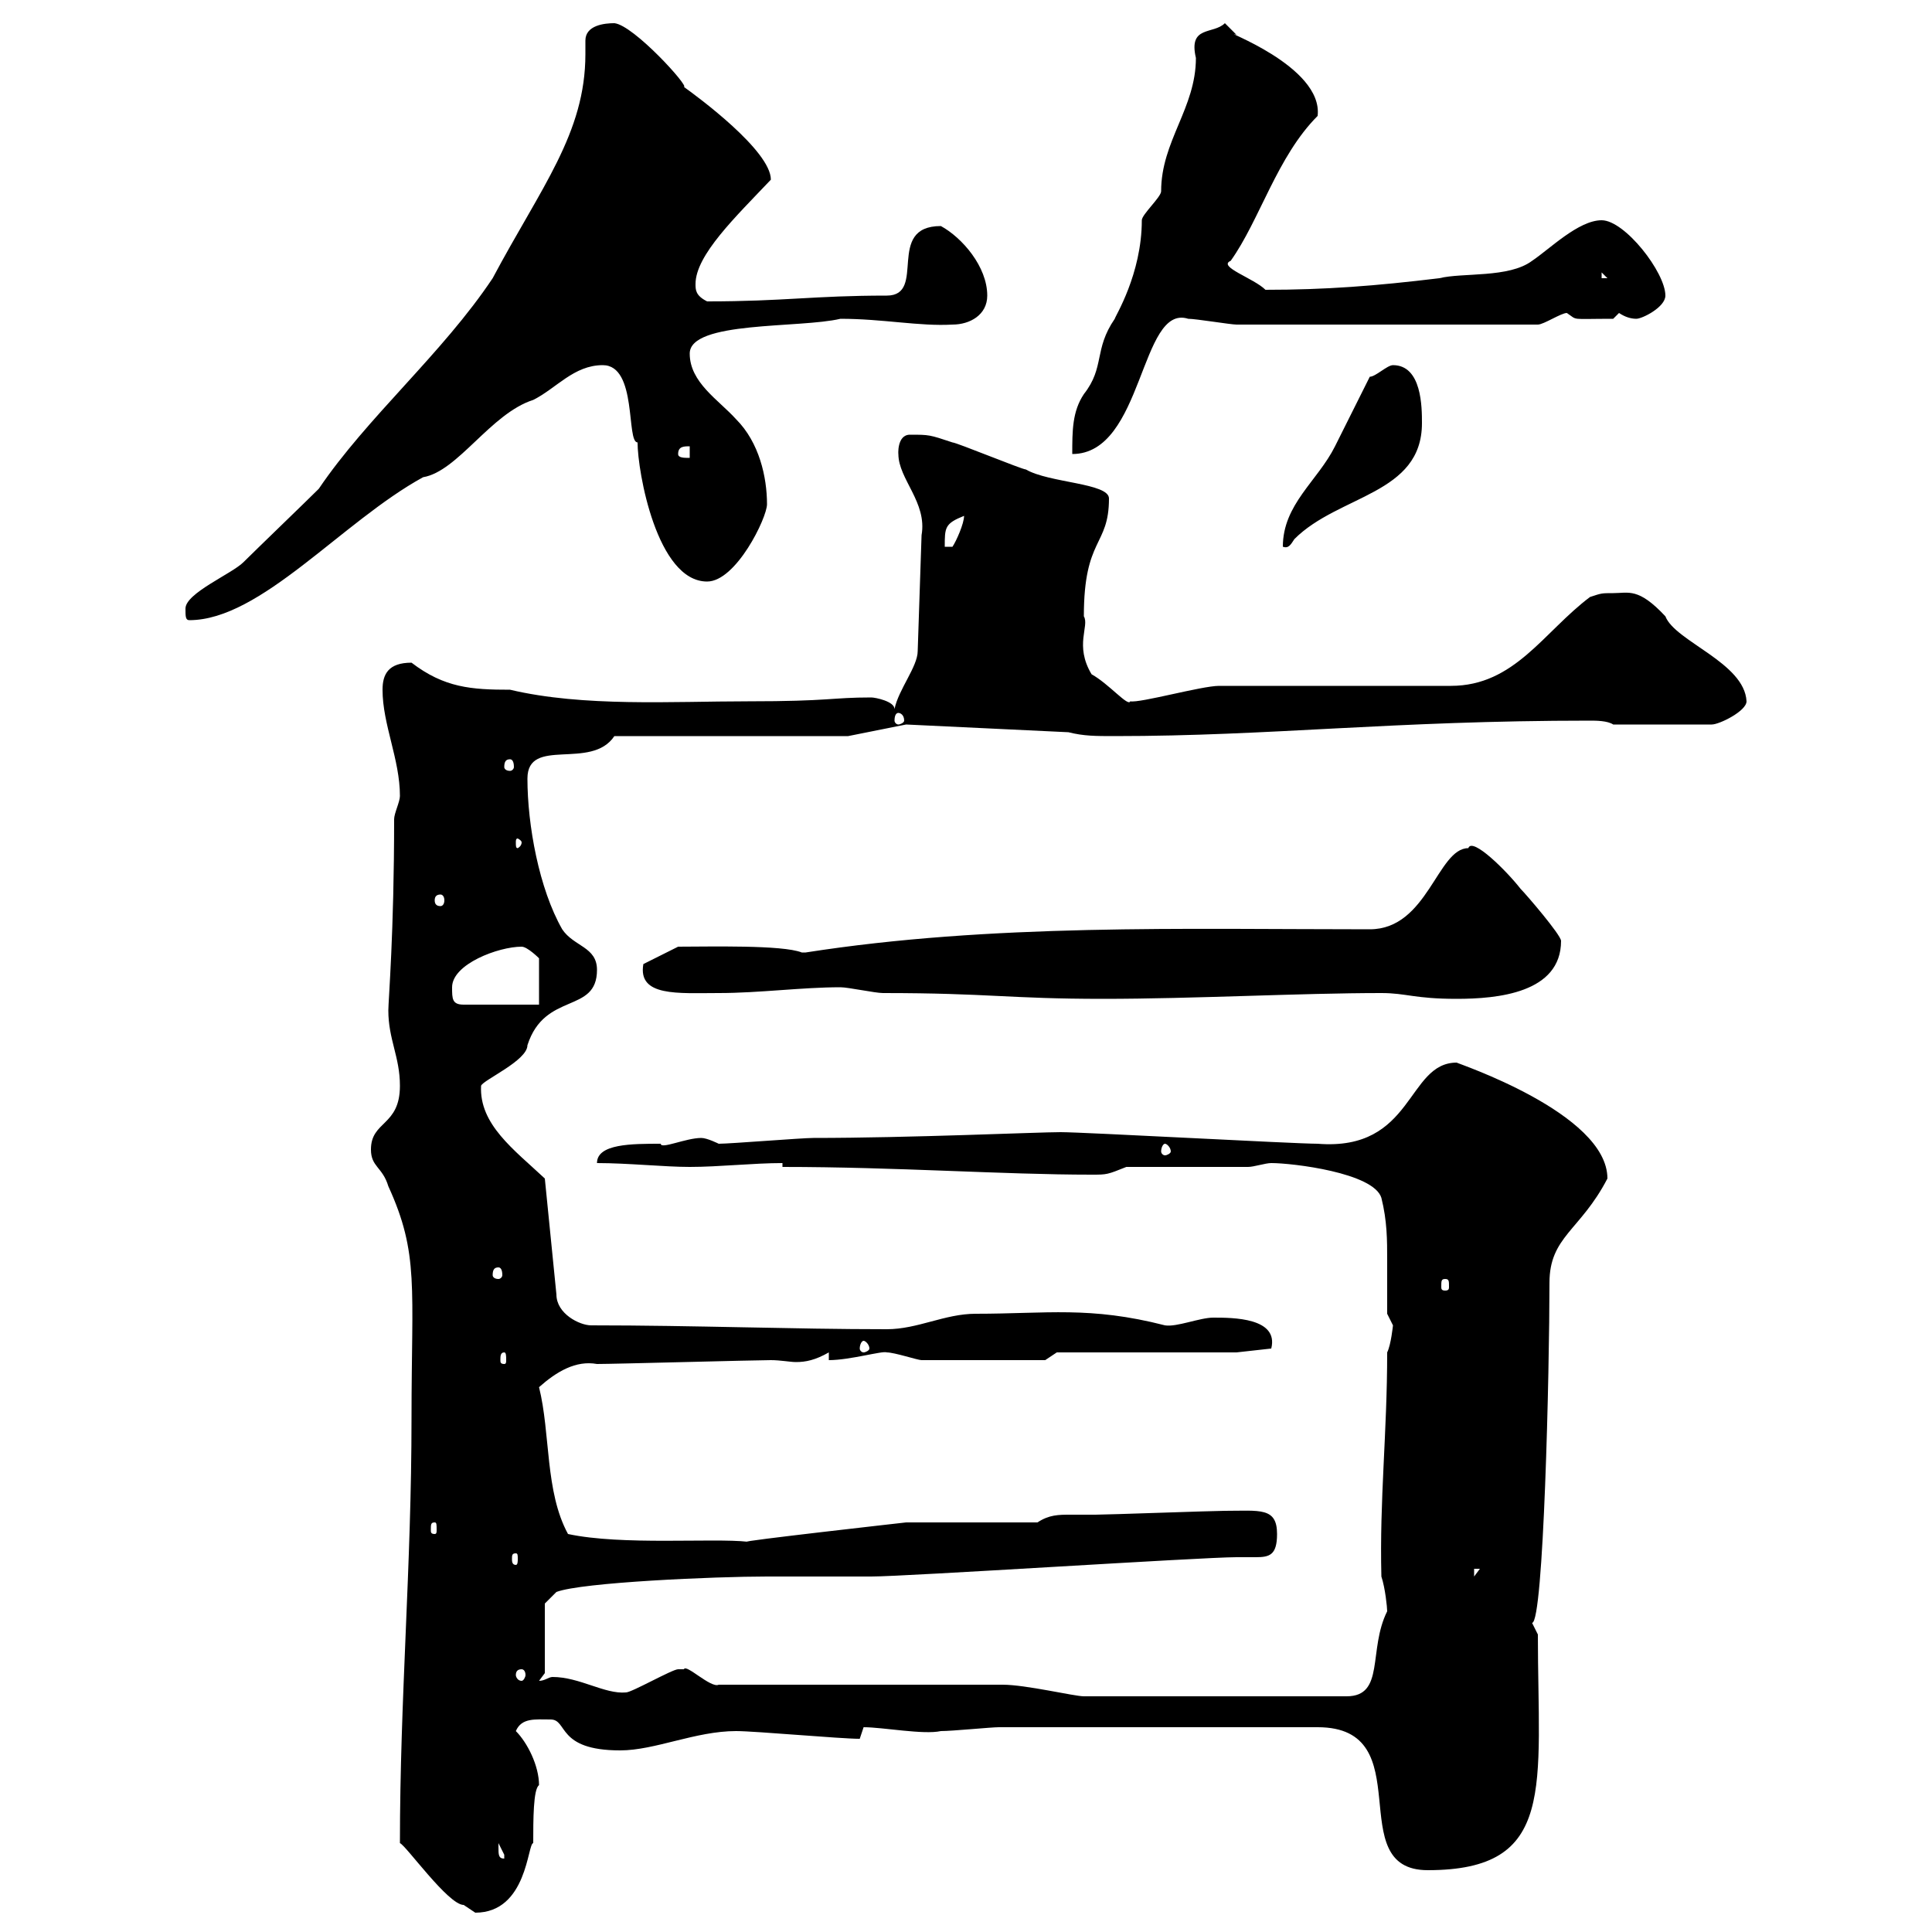 <svg xmlns="http://www.w3.org/2000/svg" xmlns:xlink="http://www.w3.org/1999/xlink" width="300" height="300"><path d="M62.10 286.20C63 286.50 69.60 295.80 72 295.80C72 295.80 73.80 297 73.80 297C81.90 297 81.90 286.20 82.80 286.20C82.80 282.60 82.80 277.80 83.70 277.20C83.70 274.20 81.90 270.60 80.10 268.80C81 266.70 83.10 267 85.50 267C88.20 267 86.40 271.80 96.30 271.80C101.70 271.80 108 268.80 114.30 268.80C117.30 268.80 130.50 270 133.50 270C133.50 270 134.10 268.20 134.10 268.20C137.10 268.20 143.40 269.40 146.10 268.80C147.90 268.80 153.90 268.20 155.10 268.20L204.60 268.20C220.80 268.20 208.20 290.40 221.70 290.40C241.80 290.40 238.80 277.50 238.80 253.80C238.80 253.80 237.90 252 237.90 252C239.70 252 240.60 212.70 240.60 199.20C240.60 192 245.40 191.10 249.60 183C249.60 172.80 225.90 165 226.20 165C218.40 165 219.60 178.80 204.60 177.60C201 177.60 168.30 175.80 164.70 175.80C161.10 175.80 141.30 176.70 126.30 176.70C124.50 176.70 113.40 177.60 111.60 177.60C111.60 177.60 109.80 176.70 108.90 176.70C106.50 176.70 102.60 178.50 102.60 177.60C98.10 177.60 92.70 177.60 92.70 180.60C97.50 180.60 103.20 181.20 107.10 181.20C111.60 181.20 117 180.60 121.50 180.60L121.50 181.20C139.20 181.20 155.70 182.40 169.50 182.40C171.90 182.40 171.90 182.40 174.90 181.20L193.80 181.20C194.70 181.20 196.50 180.60 197.40 180.60C200.70 180.60 213.30 182.10 214.50 186C215.40 189.60 215.40 192.60 215.40 195.60C215.40 198.60 215.40 201 215.40 204C215.40 204 216.30 205.80 216.30 205.80C216.30 205.80 216 208.80 215.40 210C215.40 222.60 214.20 232.80 214.50 244.80C215.10 246.60 215.40 249.60 215.40 250.20C212.40 256.20 215.10 263.40 209.10 263.40L168.30 263.40C166.80 263.40 159.30 261.60 155.70 261.60L111.60 261.60C110.40 262.20 106.50 258.30 106.20 259.20C106.20 259.20 105.30 259.20 105.30 259.20C104.40 259.20 98.10 262.80 97.20 262.80C93.90 263.10 90 260.40 85.80 260.40C85.20 260.40 84.60 261 83.70 261L84.60 259.80L84.60 249L86.40 247.20C90.30 245.70 111 244.80 119.10 244.80C120.90 244.80 133.50 244.80 135.30 244.80C140.70 244.80 186.60 241.80 192 241.80C193.20 241.80 194.40 241.80 195 241.80C197.10 241.80 198.30 241.50 198.30 238.20C198.30 234 195.60 234.60 190.20 234.60C188.40 234.60 171.90 235.20 170.10 235.20C168.30 235.20 167.40 235.20 166.20 235.20C164.40 235.20 162.90 235.20 161.10 236.40L140.70 236.40C140.70 236.40 114 239.40 116.10 239.40C110.70 238.80 96.60 240 88.20 238.20C84.60 231.60 85.50 222.60 83.70 215.40C86.40 213 89.40 211.20 92.70 211.80C95.40 211.80 117.30 211.20 119.70 211.20C121.20 211.20 122.70 211.50 123.60 211.50C125.10 211.50 126.60 211.20 128.70 210L128.70 211.20C132 211.20 137.10 209.70 137.70 210C138.90 210 142.50 211.20 143.10 211.20C148.20 211.20 159.30 211.20 162.30 211.20L164.10 210L192 210L197.40 209.40C198.60 204.60 191.40 204.60 188.40 204.60C186.30 204.60 182.70 206.10 180.90 205.80C169.20 202.80 162.60 204 151.50 204C146.70 204 142.50 206.40 137.70 206.40C123 206.40 108 205.80 91.80 205.80C90 205.80 86.40 204 86.40 201L84.60 183C79.80 178.50 74.40 174.60 74.70 168.60C75 167.70 81.90 164.70 81.90 162.30C84.60 153.90 92.70 157.50 92.70 150.60C92.70 147 89.10 147 87.30 144.30C83.70 138 81.90 128.10 81.90 120.90C81.90 114.30 91.80 119.70 95.40 114.30L131.70 114.30L140.70 112.50L165.90 113.70C168.30 114.30 170.10 114.30 173.10 114.30C197.40 114.30 216 111.90 246.90 111.90C247.80 111.90 249.60 111.90 250.50 112.50L265.80 112.50C267 112.50 271.20 110.40 271.20 108.90C270.90 102.90 260.10 99.60 258.60 95.70C254.40 91.20 252.90 92.10 250.50 92.10C248.70 92.10 248.70 92.10 246.90 92.70C239.70 98.10 235.20 106.50 225.30 106.50L189.30 106.50C186.60 106.50 177 109.20 175.50 108.90C175.20 109.80 172.20 106.20 169.50 104.70C166.80 100.20 169.20 97.20 168.30 95.70C168.30 83.40 172.20 84.90 172.20 77.40C172.20 75 162.90 75 159.30 72.90C158.70 72.90 148.50 68.70 147.90 68.70C144.30 67.50 144.30 67.50 141.30 67.50C139.20 67.50 139.50 70.80 139.50 70.50C139.50 74.40 144 78 143.10 83.10L142.50 101.10C142.50 103.50 139.50 107.10 138.90 110.10C138.90 108.90 135.90 108.30 135.30 108.30C129 108.30 129 108.90 116.10 108.90C104.40 108.90 90.60 109.80 79.20 107.10C73.20 107.10 69 106.80 63.90 102.90C60.30 102.90 59.40 104.70 59.40 107.10C59.40 112.50 62.10 117.90 62.10 123.60C62.10 124.50 61.20 126.30 61.20 127.20C61.20 144.90 60.30 155.40 60.30 156.90C60.30 161.40 62.10 164.10 62.10 168.60C62.10 174.90 57.60 174 57.60 178.50C57.60 181.20 59.40 181.20 60.30 184.20C65.10 194.70 63.90 199.80 63.90 220.20C63.90 243.30 62.10 263.70 62.10 286.20ZM77.40 286.80C77.40 286.80 77.40 286.20 77.40 286.20C77.40 286.20 78.30 288 78.30 288C78.30 288.60 78.30 288.60 78.30 288.60C77.40 288.60 77.40 288 77.40 286.80ZM81 259.20C81.30 259.20 81.60 259.50 81.60 260.10C81.60 260.40 81.30 261 81 261C80.40 261 80.10 260.40 80.10 260.10C80.10 259.50 80.40 259.20 81 259.20ZM228.90 243.60L229.80 243.60L228.90 244.80ZM80.10 241.20C80.40 241.20 80.40 241.50 80.40 242.10C80.40 242.40 80.40 243 80.10 243C79.50 243 79.50 242.40 79.50 242.10C79.50 241.50 79.50 241.20 80.10 241.20ZM67.50 236.40C67.80 236.40 67.80 236.70 67.80 237.60C67.80 237.90 67.80 238.20 67.50 238.20C66.90 238.20 66.90 237.90 66.90 237.60C66.90 236.70 66.90 236.40 67.50 236.40ZM78.30 210C78.60 210 78.60 210.60 78.60 211.20C78.60 211.50 78.60 211.80 78.30 211.80C77.70 211.80 77.70 211.50 77.70 211.20C77.70 210.60 77.70 210 78.30 210ZM134.10 208.20C134.40 208.20 135 208.80 135 209.40C135 209.70 134.40 210 134.10 210C133.80 210 133.50 209.70 133.50 209.40C133.50 208.80 133.80 208.20 134.10 208.20ZM224.40 198.60C225 198.60 225 198.90 225 199.80C225 200.10 225 200.40 224.40 200.40C223.80 200.40 223.80 200.10 223.80 199.80C223.80 198.90 223.80 198.60 224.40 198.60ZM77.40 196.80C77.70 196.80 78 197.10 78 198C78 198.30 77.70 198.60 77.40 198.60C76.80 198.60 76.50 198.30 76.50 198C76.50 197.10 76.80 196.80 77.40 196.80ZM180.90 177.60C181.20 177.60 181.80 178.20 181.80 178.80C181.80 179.10 181.20 179.40 180.90 179.40C180.60 179.40 180.30 179.10 180.30 178.80C180.30 178.20 180.60 177.60 180.90 177.60ZM70.20 153.30C70.20 149.70 77.40 147 81 147C81.90 147 83.70 148.80 83.70 148.80L83.70 156L72 156C70.20 156 70.20 155.10 70.20 153.30ZM130.50 153.30C131.70 153.30 135.90 154.20 137.10 154.20C153.60 154.20 156.60 155.10 171.30 155.10C185.40 155.10 201.90 154.20 214.50 154.20C218.40 154.20 219.60 155.10 226.20 155.10C232.50 155.10 242.40 154.20 242.40 146.10C242.40 145.20 237 138.90 236.10 138C234 135.30 228.60 129.90 228 131.70C223.20 131.70 221.70 144.30 212.70 144.30C183.90 144.30 153.90 143.40 125.10 147.90C125.10 147.90 125.10 147.90 124.50 147.90C121.50 146.70 110.10 147 105.30 147L99.90 149.70C99 154.80 105.30 154.20 111.60 154.20C117.90 154.20 124.50 153.30 130.50 153.30ZM68.40 138.90C68.70 138.90 69 139.20 69 139.80C69 140.40 68.70 140.70 68.40 140.70C67.80 140.70 67.50 140.40 67.50 139.80C67.50 139.20 67.80 138.90 68.40 138.90ZM81 130.80C81 131.40 80.40 131.70 80.40 131.70C80.10 131.70 80.10 131.40 80.10 130.80C80.10 130.50 80.10 130.20 80.40 130.20C80.40 130.20 81 130.50 81 130.80ZM79.20 117.90C79.50 117.90 79.80 118.20 79.80 119.10C79.80 119.40 79.50 119.70 79.20 119.70C78.60 119.70 78.30 119.40 78.30 119.10C78.30 118.20 78.60 117.90 79.20 117.90ZM139.50 110.70C139.80 110.70 140.40 111 140.40 111.90C140.40 112.20 139.80 112.50 139.50 112.50C139.20 112.50 138.90 112.20 138.90 111.90C138.90 111 139.20 110.70 139.50 110.70ZM28.80 94.50C28.80 95.70 28.80 96.30 29.40 96.30C40.50 96.30 53.10 81 65.70 74.10C71.10 73.20 76.20 64.20 82.80 62.10C86.40 60.30 89.10 56.70 93.60 56.70C99 56.70 97.20 68.70 99 68.70C99 73.20 102 90.30 109.80 90.30C114.30 90.30 119.10 80.40 119.10 78.30C119.10 74.10 117.90 68.70 114.30 65.10C111.60 62.10 107.10 59.40 107.10 54.90C107.10 49.80 124.20 51 130.50 49.50C137.10 49.50 142.80 50.70 147.90 50.40C150.60 50.40 153.30 48.90 153.30 45.90C153.30 41.40 149.40 36.90 146.10 35.10C137.40 35.10 144 45.90 137.70 45.90C126.30 45.90 121.80 46.80 109.80 46.80C108 45.90 108 45 108 44.10C108 39.60 114.30 33.60 119.70 27.90C119.70 23.40 108.30 15 106.20 13.50C107.10 13.50 98.40 3.90 95.40 3.60C93.90 3.60 90.90 3.90 90.90 6.30C90.90 7.20 90.90 7.80 90.90 8.40C90.90 20.70 84 29.10 76.50 43.20C68.70 54.90 57 64.80 49.50 75.90C47.70 77.70 39.60 85.50 37.80 87.30C36 89.10 28.80 92.10 28.80 94.50ZM149.70 80.10C149.70 81.30 148.50 84 147.90 84.90L146.70 84.90C146.70 81.90 146.70 81.30 149.70 80.10ZM212.70 58.50C211.80 60.30 208.20 67.50 207.30 69.30C204.60 74.70 199.20 78.30 199.20 84.90C200.10 85.20 200.40 84.60 201 83.70C207.90 76.80 220.80 76.80 220.80 65.70C220.80 63.30 220.80 56.70 216.30 56.70C215.40 56.70 213.60 58.50 212.70 58.50ZM105.30 70.50C105.30 69.30 106.20 69.30 107.10 69.30L107.10 71.10C106.20 71.10 105.30 71.10 105.30 70.50ZM190.20 3.60C188.40 5.40 184.50 3.90 185.70 9C185.70 16.80 180.30 21.90 180.30 29.70C180.30 30.60 177.30 33.30 177.30 34.20C177.30 42.60 173.10 49.20 173.10 49.50C169.80 54.30 171.60 57 168.30 61.20C166.50 63.90 166.50 66.90 166.50 70.50C177.60 70.50 177 47.10 184.50 49.50C185.70 49.50 191.10 50.40 192 50.40L238.80 50.40C239.70 50.40 242.40 48.60 243.30 48.60C245.10 49.80 243.60 49.50 250.50 49.50C250.50 49.50 251.40 48.60 251.40 48.60C252.30 49.20 253.20 49.50 254.10 49.50C255 49.50 258.60 47.70 258.60 45.90C258.60 42.30 252.30 34.20 248.70 34.20C245.10 34.20 240.60 38.70 237.90 40.50C234.30 43.20 227.10 42.30 223.50 43.20C213.60 44.40 205.80 45 196.50 45C194.70 43.20 189 41.40 191.10 40.50C195.60 34.20 198.30 24.30 204.60 18C205.50 10.20 189 4.50 192 5.40C192 5.40 190.20 3.60 190.20 3.60ZM248.70 42.30L249.60 43.20L248.70 43.20Z"/></svg>